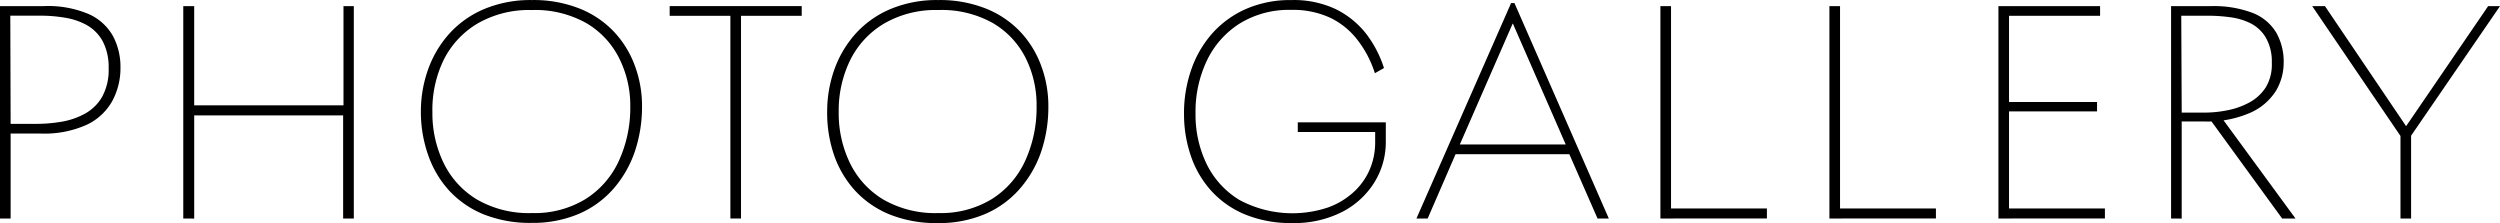 <svg xmlns="http://www.w3.org/2000/svg" width="247.089" height="22.05" viewBox="0 0 247.089 22.05">
  <g id="Layer_2" data-name="Layer 2" transform="translate(0 0.006)">
    <g id="Layer_1" data-name="Layer 1" transform="translate(0 -0.006)">
      <g id="Group_1793" data-name="Group 1793" style="isolation: isolate">
        <path id="Path_8122" data-name="Path 8122" d="M0,21.987V.993H4.349a10.263,10.263,0,0,1,4.469.81,5.128,5.128,0,0,1,2.369,2.189,6.5,6.5,0,0,1,.72,3.077,6.832,6.832,0,0,1-.8,3.287A5.644,5.644,0,0,1,8.6,12.708a10.2,10.2,0,0,1-4.577.882H1.05v8.4ZM1.05,12.63H3.689a14.473,14.473,0,0,0,2.4-.21,7.324,7.324,0,0,0,2.279-.78A4.427,4.427,0,0,0,10.077,9.99a5.488,5.488,0,0,0,.66-2.861,5.458,5.458,0,0,0-.6-2.687A4.091,4.091,0,0,0,8.577,2.871a6.6,6.6,0,0,0-2.159-.732,14.515,14.515,0,0,0-2.4-.2h-3Z" transform="translate(0 -0.39)"/>
        <path id="Path_8123" data-name="Path 8123" d="M30.2,21.993V1h1.08v9.807H46.035V1h1.02V21.993H46V11.8H31.28v10.2Z" transform="translate(-12.086 -0.397)"/>
        <path id="Path_8124" data-name="Path 8124" d="M69.35,11.065a12.386,12.386,0,0,1,.732-4.259,10.647,10.647,0,0,1,2.129-3.539A9.765,9.765,0,0,1,75.66.868,11.858,11.858,0,0,1,80.326,0a12.332,12.332,0,0,1,4.708.84,9.555,9.555,0,0,1,3.4,2.291A9.819,9.819,0,0,1,90.5,6.494a11.33,11.33,0,0,1,.708,4,13.8,13.8,0,0,1-.72,4.5,10.959,10.959,0,0,1-2.117,3.671,9.561,9.561,0,0,1-3.431,2.477,11.618,11.618,0,0,1-4.648.882,12.326,12.326,0,0,1-4.756-.852,9.519,9.519,0,0,1-3.4-2.351,10.143,10.143,0,0,1-2.069-3.509A12.865,12.865,0,0,1,69.35,11.065Zm1.14,0a11.288,11.288,0,0,0,1.122,5.068,8.571,8.571,0,0,0,3.317,3.6,10.257,10.257,0,0,0,5.4,1.32,9.675,9.675,0,0,0,5.29-1.38,8.757,8.757,0,0,0,3.3-3.779,12.6,12.6,0,0,0,1.128-5.4,10.371,10.371,0,0,0-1.11-4.768,8.331,8.331,0,0,0-3.239-3.449A10.3,10.3,0,0,0,80.3.988,10.125,10.125,0,0,0,74.94,2.326a8.685,8.685,0,0,0-3.341,3.6,11.324,11.324,0,0,0-1.11,5.14Z" transform="translate(-27.753 0.005)"/>
        <path id="Path_8125" data-name="Path 8125" d="M110.35,1.96V1H123.4v.96h-6V21.993h-1.05V1.96Z" transform="translate(-44.162 -0.397)"/>
        <path id="Path_8126" data-name="Path 8126" d="M136.3,11.065a12.386,12.386,0,0,1,.732-4.259,10.646,10.646,0,0,1,2.129-3.539,9.765,9.765,0,0,1,3.449-2.4A11.858,11.858,0,0,1,147.276,0a12.332,12.332,0,0,1,4.708.84,9.555,9.555,0,0,1,3.4,2.291,9.819,9.819,0,0,1,2.069,3.365,11.33,11.33,0,0,1,.708,4,13.8,13.8,0,0,1-.72,4.517,10.958,10.958,0,0,1-2.129,3.671,9.561,9.561,0,0,1-3.431,2.477,11.618,11.618,0,0,1-4.648.882,12.326,12.326,0,0,1-4.756-.852,9.519,9.519,0,0,1-3.431-2.369,10.143,10.143,0,0,1-2.069-3.509,12.866,12.866,0,0,1-.678-4.247Zm1.14,0a11.289,11.289,0,0,0,1.122,5.068,8.571,8.571,0,0,0,3.317,3.6,10.257,10.257,0,0,0,5.4,1.32,9.675,9.675,0,0,0,5.29-1.38,8.757,8.757,0,0,0,3.3-3.779,12.6,12.6,0,0,0,1.128-5.4,10.371,10.371,0,0,0-1.08-4.768,8.331,8.331,0,0,0-3.239-3.449,10.3,10.3,0,0,0-5.4-1.29,10.125,10.125,0,0,0-5.356,1.338,8.685,8.685,0,0,0-3.341,3.6,11.324,11.324,0,0,0-1.14,5.14Z" transform="translate(-54.546 0.005)"/>
        <path id="Path_8127" data-name="Path 8127" d="M195.1,11.244a13.07,13.07,0,0,1,.72-4.379,10.575,10.575,0,0,1,2.1-3.6,9.729,9.729,0,0,1,3.341-2.4A10.964,10.964,0,0,1,205.746,0a9.729,9.729,0,0,1,4.319.882,8.667,8.667,0,0,1,3,2.4,11.126,11.126,0,0,1,1.8,3.437l-.9.51a10.509,10.509,0,0,0-1.637-3.179A7.539,7.539,0,0,0,209.657,1.8a8.7,8.7,0,0,0-3.971-.828,9.261,9.261,0,0,0-5.086,1.35,8.829,8.829,0,0,0-3.239,3.659,11.774,11.774,0,0,0-1.122,5.236,11.168,11.168,0,0,0,1.092,4.978,8.5,8.5,0,0,0,3.239,3.557,11.078,11.078,0,0,0,8.805.732,7.54,7.54,0,0,0,2.561-1.571,6.514,6.514,0,0,0,1.547-2.231,6.8,6.8,0,0,0,.51-2.567V13.043h-7.648v-.96h8.7V14a7.563,7.563,0,0,1-1.11,3.989,8.109,8.109,0,0,1-3.179,2.939,10.431,10.431,0,0,1-4.978,1.11,11.792,11.792,0,0,1-4.648-.852,9.285,9.285,0,0,1-3.347-2.345,9.855,9.855,0,0,1-2.009-3.449,12.674,12.674,0,0,1-.672-4.151Z" transform="translate(-78.078 0.006)"/>
        <path id="Path_8128" data-name="Path 8128" d="M252.414,21.793H251.3l-2.789-6.358H237.269l-2.759,6.358H233.4L242.757.5h.33ZM242.907,2.539l-5.218,11.936h10.467L242.937,2.539Z" transform="translate(-93.406 -0.197)"/>
        <path id="Path_8129" data-name="Path 8129" d="M273.6,21.993V1h1.05V21h9.477v.99Z" transform="translate(-109.493 -0.397)"/>
        <path id="Path_8130" data-name="Path 8130" d="M301.45,21.993V1h1.05V21h9.477v.99Z" transform="translate(-120.639 -0.397)"/>
        <path id="Path_8131" data-name="Path 8131" d="M329.3,21.993V1h10.047v.96h-9v8.517h8.7v.93h-8.7V21h9.477v.99Z" transform="translate(-131.784 -0.397)"/>
        <path id="Path_8132" data-name="Path 8132" d="M357.75,21.989V1h3.959a10.749,10.749,0,0,1,4.109.672,4.732,4.732,0,0,1,2.321,1.937,5.77,5.77,0,0,1,.738,3,5.4,5.4,0,0,1-.78,2.789,5.734,5.734,0,0,1-2.549,2.153,10.61,10.61,0,0,1-4.559.846H358.8v9.6Zm1.05-10.467h2.309a11.534,11.534,0,0,0,2.2-.228,7.516,7.516,0,0,0,2.159-.762,4.421,4.421,0,0,0,1.637-1.5,4.354,4.354,0,0,0,.6-2.429,4.727,4.727,0,0,0-.6-2.507,3.7,3.7,0,0,0-1.5-1.4,6.31,6.31,0,0,0-2.021-.6,16.057,16.057,0,0,0-2.189-.15h-2.639Zm2.789.66,1.14-.18,7.318,9.987h-1.32Z" transform="translate(-143.17 -0.393)"/>
        <path id="Path_8133" data-name="Path 8133" d="M398.394,1h1.17l-8.787,12.806v8.187h-1.05V13.836L381,1h1.26l8.007,11.846h.03Z" transform="translate(-152.474 -0.397)"/>
      </g>
    </g>
  </g>
</svg>
